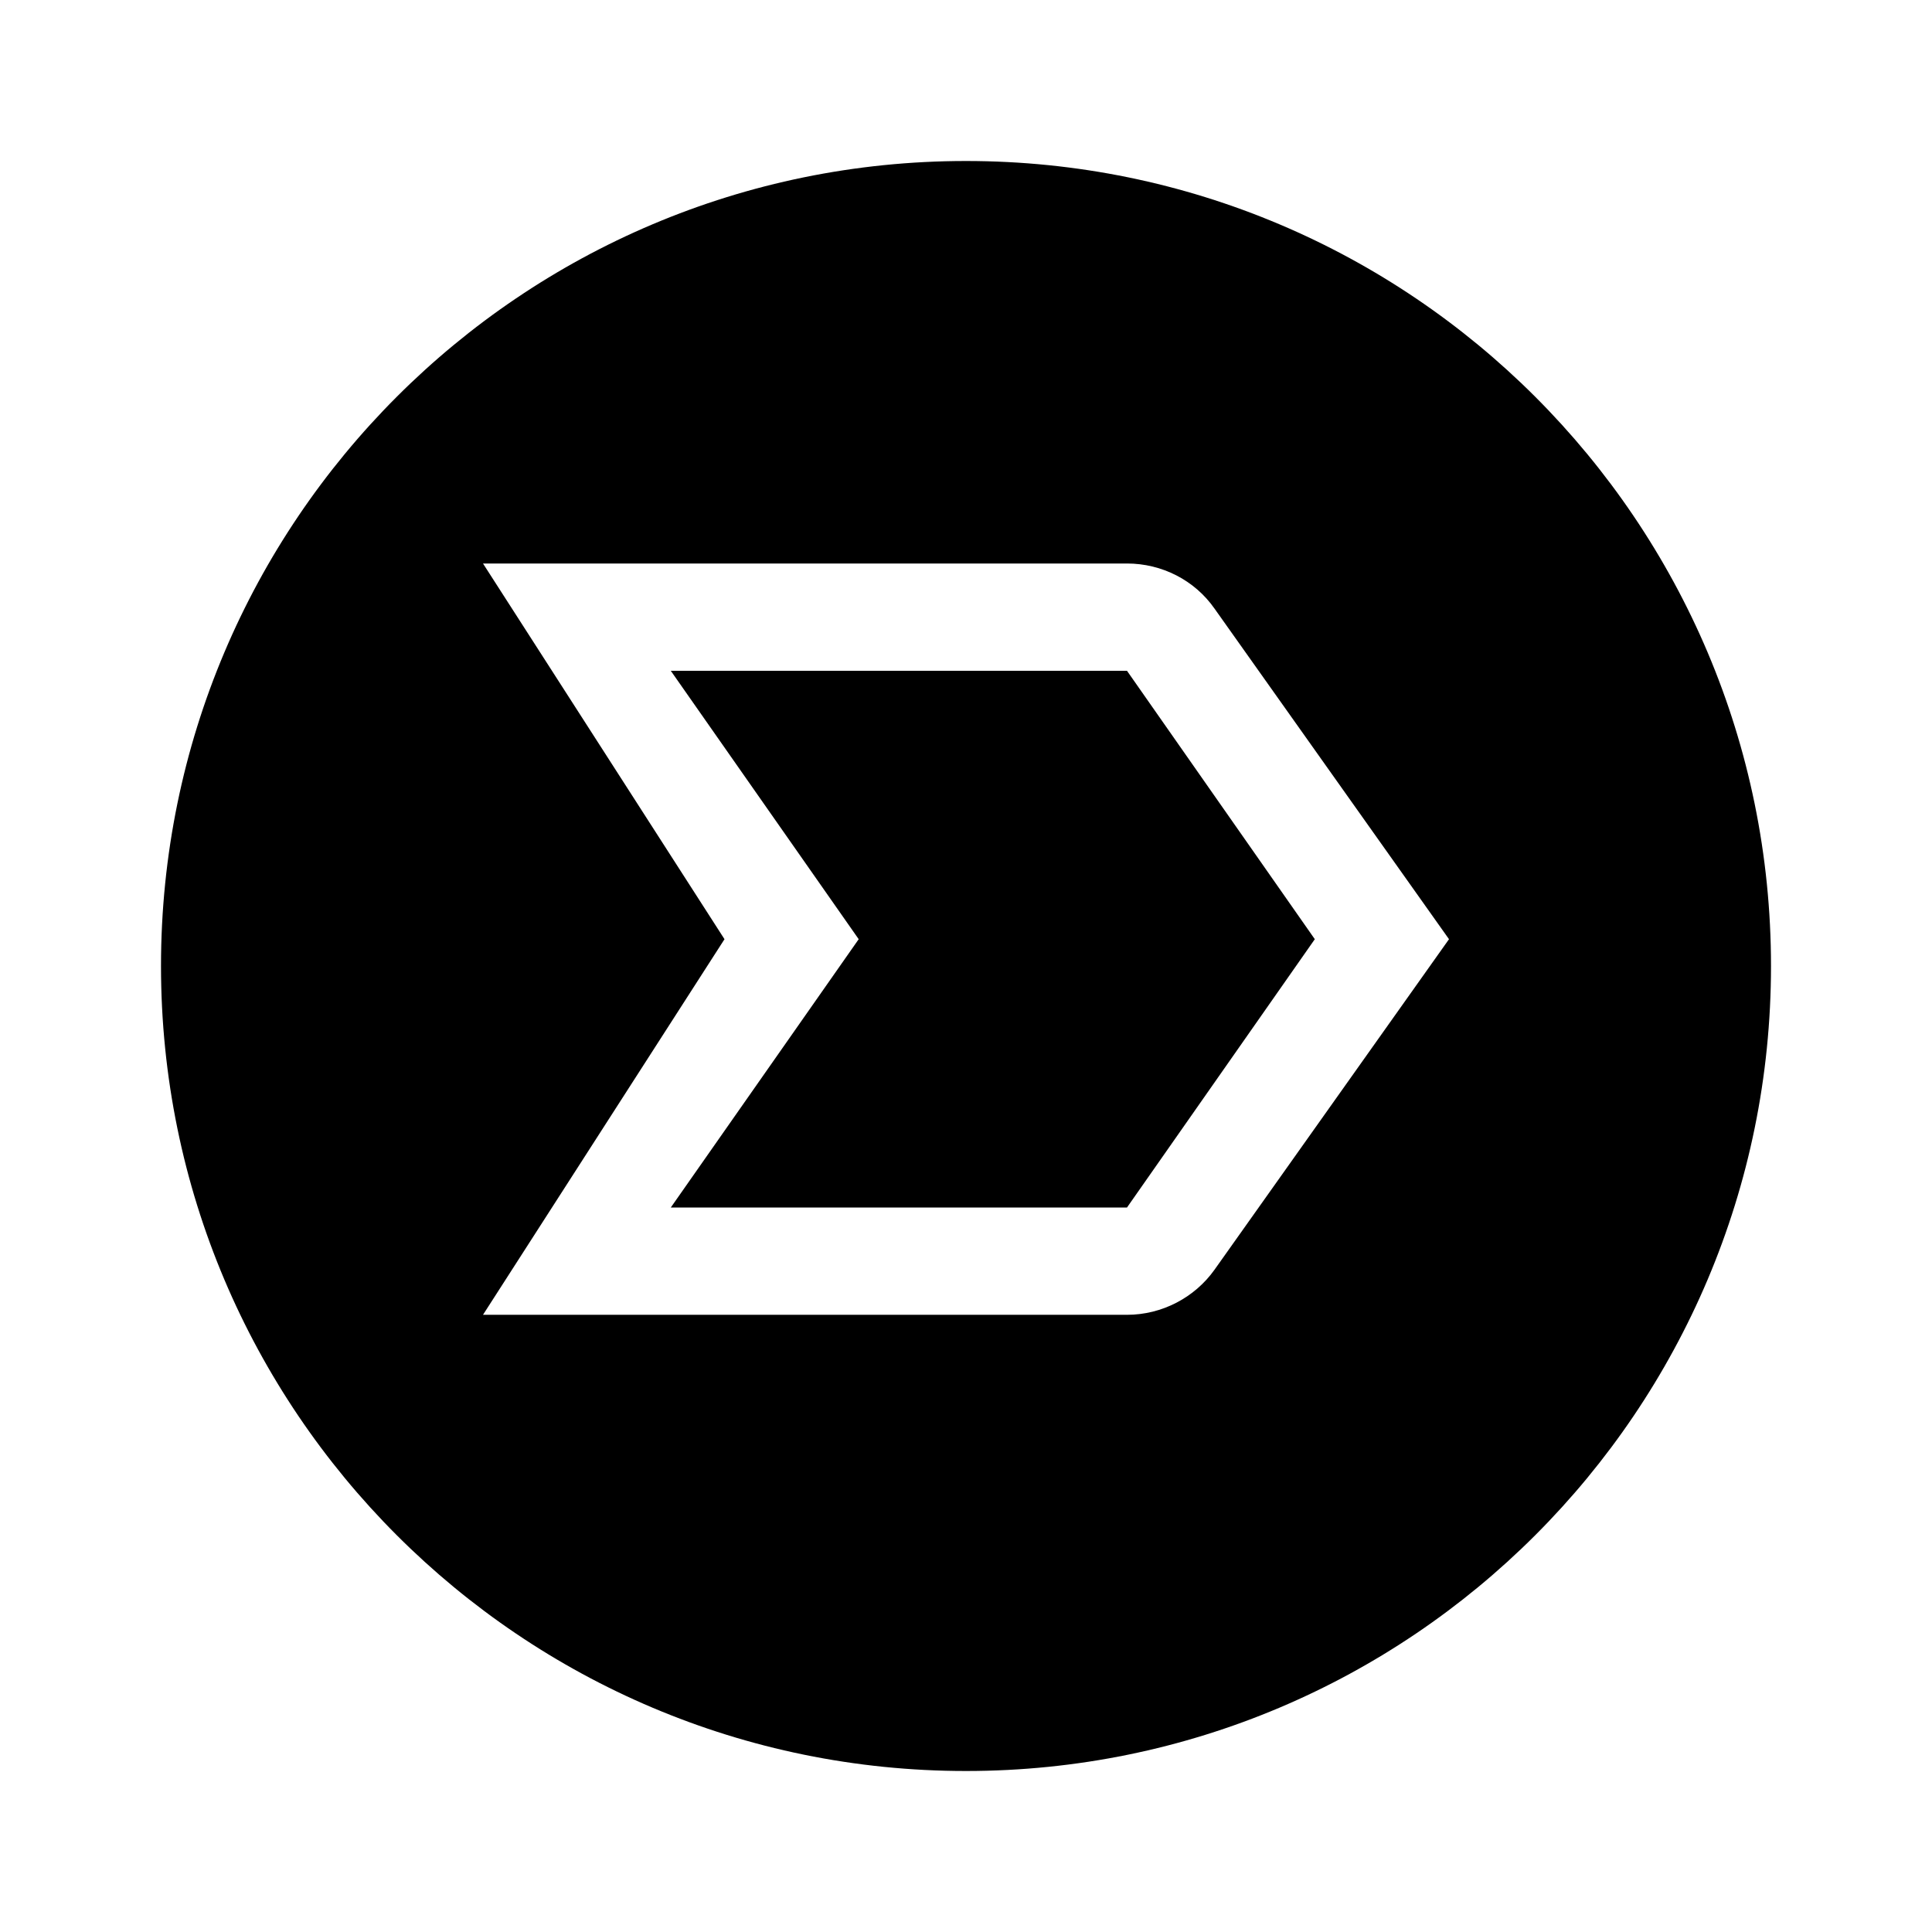 <svg width="24" height="24" viewBox="0 0 24 24" fill="none" xmlns="http://www.w3.org/2000/svg">
<path fill-rule="evenodd" clip-rule="evenodd" d="M22 12C22 17.523 17.523 22 12 22C6.477 22 2 17.523 2 12C2 6.477 6.477 2 12 2C17.523 2 22 6.477 22 12ZM14 16.333H6L9 11.667L6 7H14C14.433 7 14.84 7.207 15.087 7.56L18 11.667L15.087 15.773C14.84 16.12 14.433 16.333 14 16.333ZM8.333 15H14L16.333 11.667L14 8.333H8.333L10.667 11.667L8.333 15Z" fill="black"/>
</svg>
